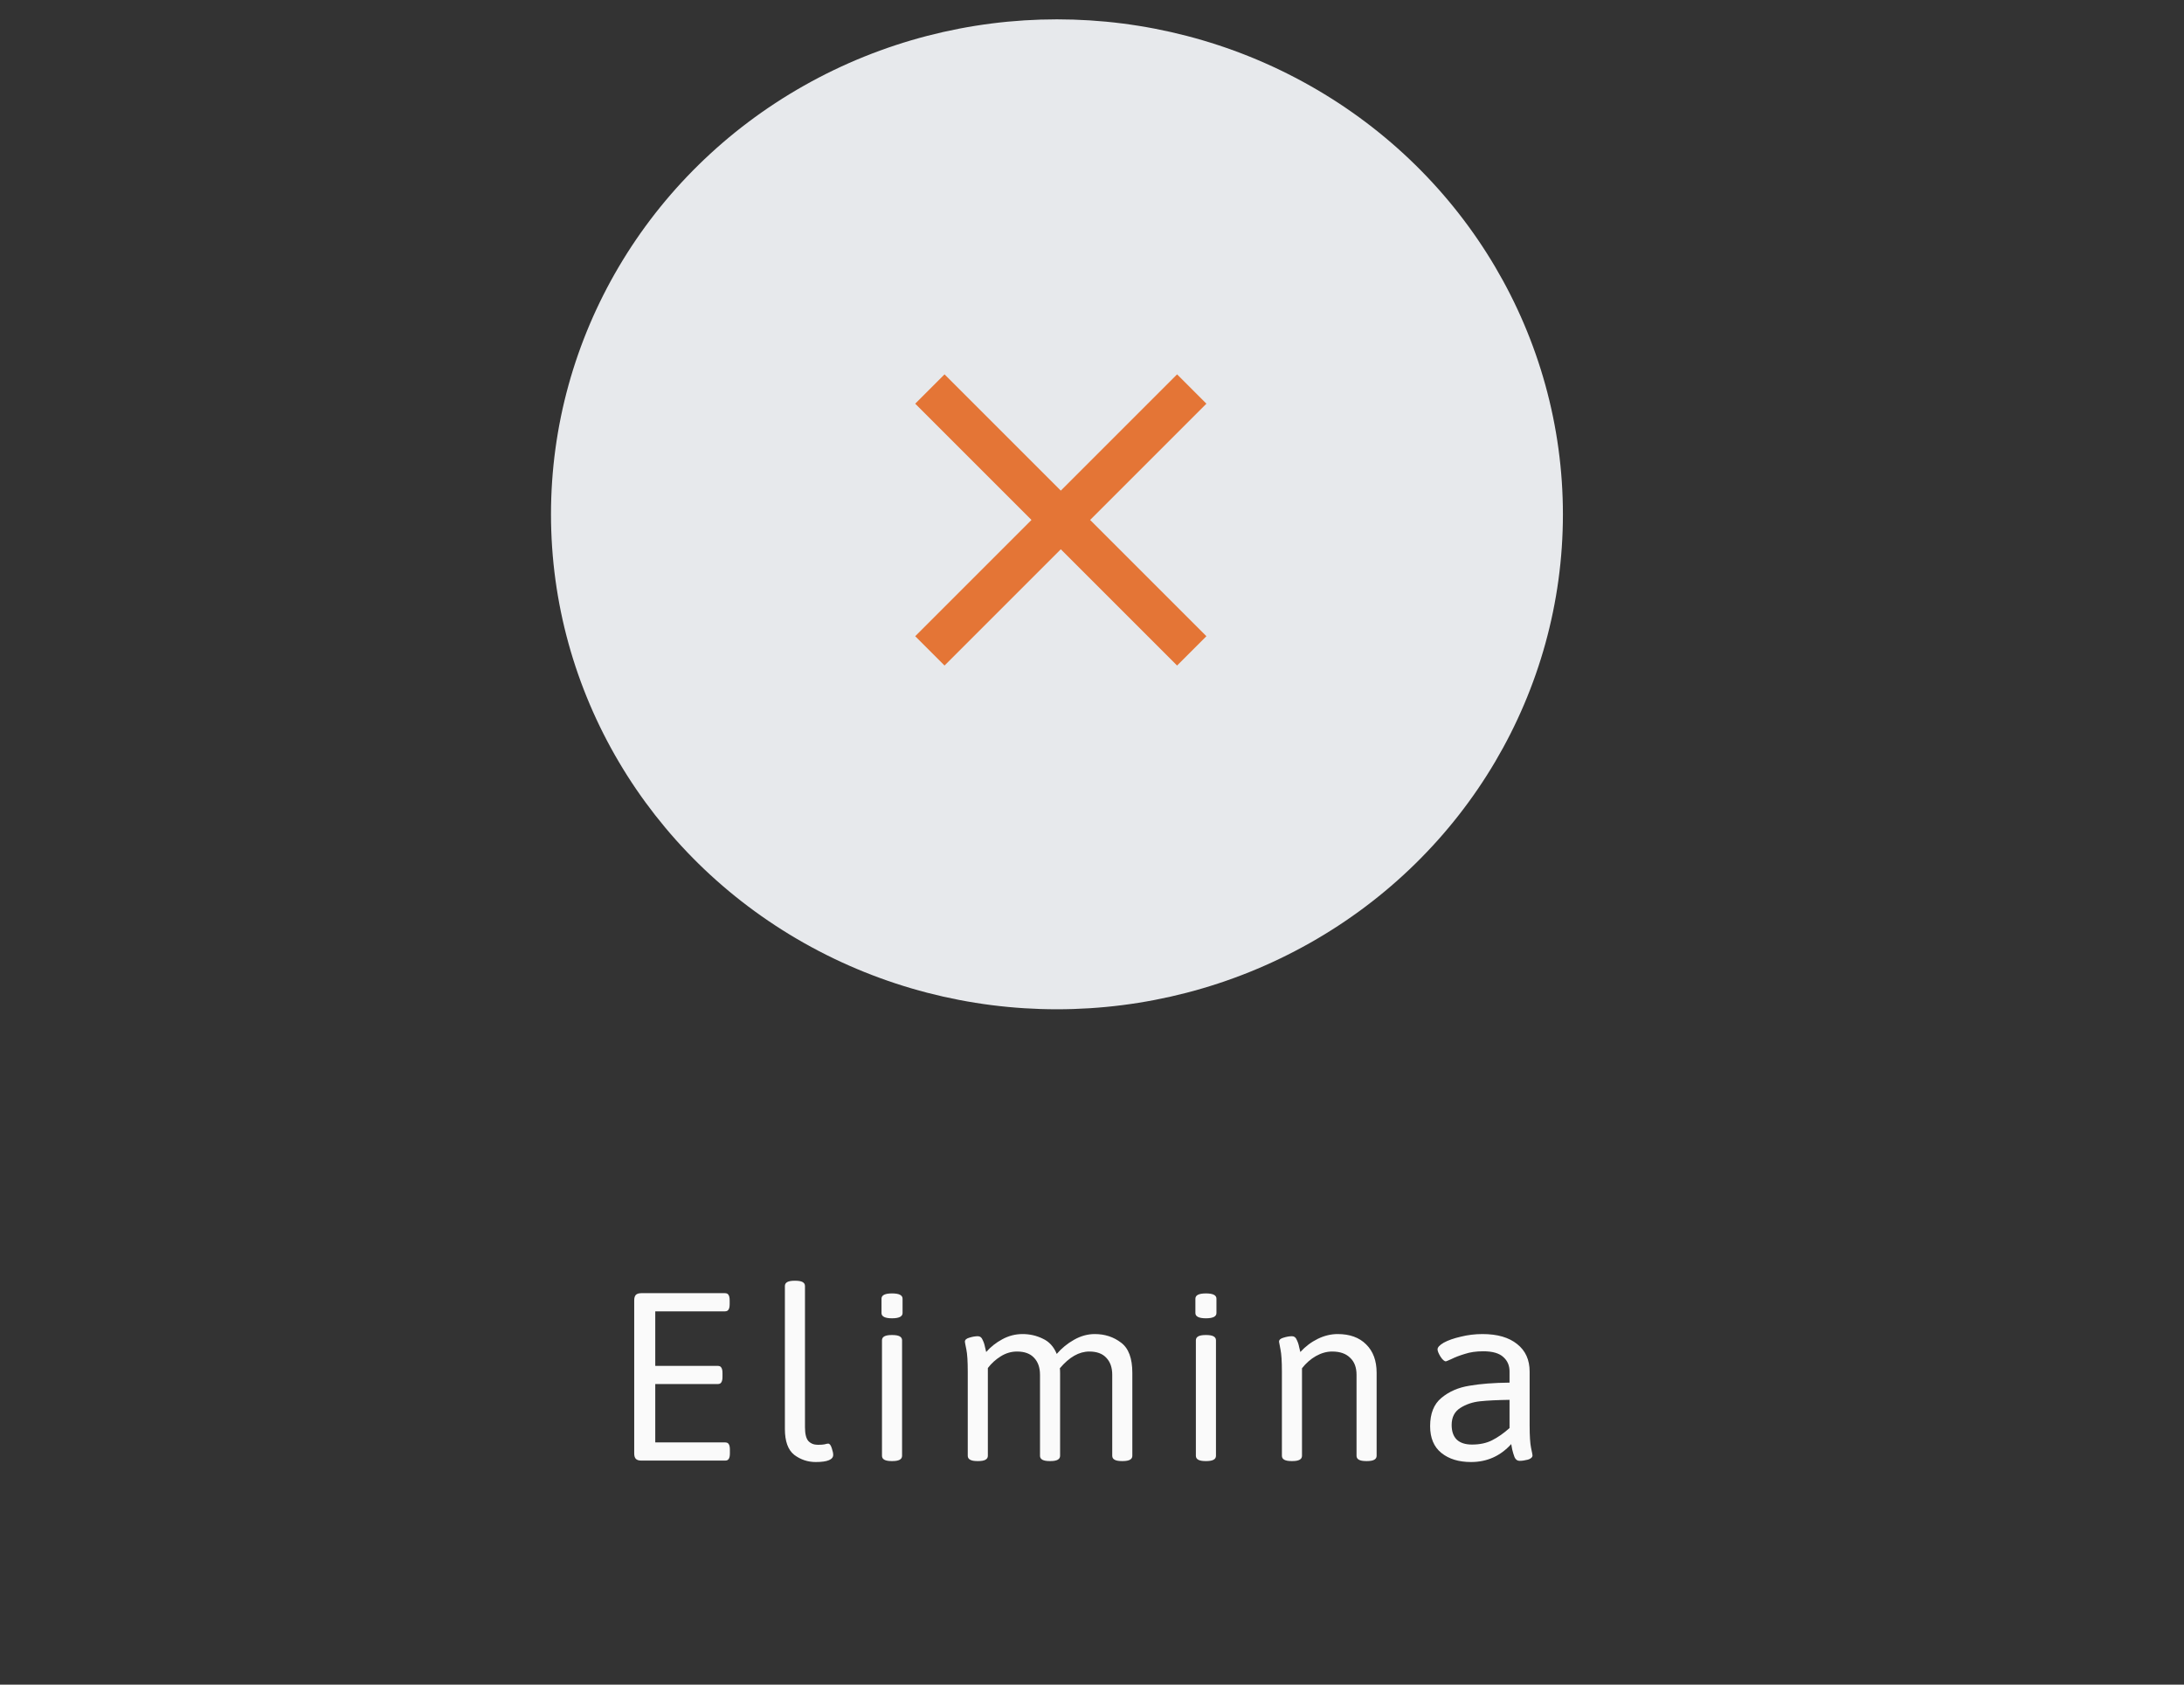<svg width="105" height="81" viewBox="0 0 105 81" fill="none" xmlns="http://www.w3.org/2000/svg">
<rect x="0" y="0" width="105" height="81" fill="#333333" stroke="none"/>
<path d="M30.836 70.228C30.714 70.228 30.625 70.201 30.572 70.147C30.518 70.094 30.491 70.006 30.491 69.883V62.523C30.491 62.4 30.518 62.312 30.572 62.258C30.625 62.205 30.714 62.178 30.836 62.178H34.85C34.934 62.178 34.992 62.205 35.022 62.258C35.061 62.312 35.08 62.4 35.08 62.523V62.707C35.08 62.83 35.061 62.918 35.022 62.971C34.992 63.025 34.934 63.052 34.85 63.052H31.503V65.674H34.505C34.589 65.674 34.647 65.701 34.677 65.754C34.716 65.808 34.735 65.896 34.735 66.019V66.203C34.735 66.326 34.716 66.414 34.677 66.468C34.647 66.521 34.589 66.548 34.505 66.548H31.503V69.354H34.861C34.946 69.354 35.003 69.381 35.034 69.434C35.072 69.488 35.091 69.576 35.091 69.699V69.883C35.091 70.006 35.072 70.094 35.034 70.147C35.003 70.201 34.946 70.228 34.861 70.228H30.836ZM39.219 70.297C38.835 70.297 38.49 70.182 38.184 69.952C37.885 69.714 37.735 69.3 37.735 68.71V61.833C37.735 61.664 37.889 61.58 38.195 61.58H38.241C38.548 61.58 38.701 61.664 38.701 61.833V68.618C38.701 68.94 38.755 69.162 38.862 69.285C38.977 69.408 39.13 69.469 39.322 69.469C39.468 69.469 39.575 69.461 39.644 69.446C39.721 69.423 39.778 69.412 39.817 69.412C39.886 69.412 39.943 69.484 39.989 69.63C40.035 69.768 40.058 69.875 40.058 69.952C40.058 70.182 39.778 70.297 39.219 70.297ZM42.863 70.251C42.556 70.251 42.403 70.167 42.403 69.998V64.444C42.403 64.275 42.556 64.191 42.863 64.191H42.909C43.215 64.191 43.369 64.275 43.369 64.444V69.998C43.369 70.167 43.215 70.251 42.909 70.251H42.863ZM42.886 63.386C42.548 63.386 42.38 63.301 42.38 63.133V62.443C42.38 62.274 42.548 62.19 42.886 62.19C43.223 62.19 43.392 62.274 43.392 62.443V63.133C43.392 63.301 43.223 63.386 42.886 63.386ZM52.634 64.144C53.117 64.144 53.538 64.282 53.899 64.558C54.259 64.827 54.439 65.31 54.439 66.007V69.998C54.439 70.167 54.286 70.251 53.979 70.251H53.933C53.627 70.251 53.473 70.167 53.473 69.998V66.1C53.473 65.754 53.377 65.482 53.186 65.283C53.002 65.084 52.73 64.984 52.369 64.984C51.879 64.984 51.407 65.252 50.955 65.789C50.962 65.843 50.966 65.919 50.966 66.019V69.998C50.966 70.167 50.813 70.251 50.506 70.251H50.46C50.154 70.251 50 70.167 50 69.998V66.1C50 65.754 49.904 65.482 49.713 65.283C49.529 65.084 49.257 64.984 48.896 64.984C48.62 64.984 48.359 65.061 48.114 65.214C47.869 65.367 47.662 65.555 47.493 65.778V69.998C47.493 70.167 47.34 70.251 47.033 70.251H46.987C46.681 70.251 46.527 70.167 46.527 69.998V65.962C46.527 65.456 46.504 65.095 46.458 64.88C46.412 64.658 46.389 64.535 46.389 64.513C46.389 64.421 46.462 64.355 46.608 64.317C46.753 64.271 46.888 64.248 47.01 64.248C47.117 64.248 47.194 64.305 47.24 64.421C47.294 64.528 47.332 64.643 47.355 64.766C47.386 64.888 47.405 64.969 47.413 65.007C47.627 64.762 47.884 64.558 48.183 64.397C48.49 64.229 48.816 64.144 49.161 64.144C49.506 64.144 49.828 64.217 50.127 64.363C50.433 64.501 50.66 64.746 50.805 65.099C51.043 64.823 51.319 64.597 51.633 64.421C51.955 64.237 52.289 64.144 52.634 64.144ZM57.954 70.251C57.648 70.251 57.494 70.167 57.494 69.998V64.444C57.494 64.275 57.648 64.191 57.954 64.191H58C58.307 64.191 58.46 64.275 58.46 64.444V69.998C58.46 70.167 58.307 70.251 58 70.251H57.954ZM57.977 63.386C57.64 63.386 57.471 63.301 57.471 63.133V62.443C57.471 62.274 57.64 62.19 57.977 62.19C58.315 62.19 58.483 62.274 58.483 62.443V63.133C58.483 63.301 58.315 63.386 57.977 63.386ZM62.09 70.251C61.783 70.251 61.63 70.167 61.63 69.998V65.962C61.63 65.456 61.607 65.095 61.561 64.88C61.515 64.658 61.492 64.535 61.492 64.513C61.492 64.421 61.565 64.355 61.711 64.317C61.856 64.271 61.99 64.248 62.113 64.248C62.221 64.248 62.297 64.305 62.343 64.421C62.397 64.528 62.435 64.643 62.458 64.766C62.489 64.888 62.508 64.969 62.516 65.007C62.761 64.739 63.041 64.528 63.355 64.374C63.669 64.221 63.988 64.144 64.31 64.144C64.892 64.144 65.349 64.309 65.678 64.639C66.016 64.969 66.184 65.425 66.184 66.007V69.998C66.184 70.167 66.031 70.251 65.724 70.251H65.678C65.371 70.251 65.218 70.167 65.218 69.998V66.1C65.218 65.747 65.115 65.475 64.908 65.283C64.708 65.084 64.421 64.984 64.045 64.984C63.785 64.984 63.524 65.057 63.263 65.203C63.01 65.348 62.788 65.544 62.596 65.789V69.998C62.596 70.167 62.443 70.251 62.136 70.251H62.09ZM70.723 70.297C70.132 70.297 69.657 70.151 69.297 69.86C68.936 69.569 68.756 69.139 68.756 68.572C68.756 67.966 68.936 67.514 69.297 67.215C69.665 66.908 70.113 66.713 70.642 66.629C71.171 66.537 71.815 66.487 72.574 66.479V65.939C72.574 65.655 72.474 65.425 72.275 65.249C72.076 65.064 71.754 64.972 71.309 64.972C70.972 64.972 70.677 65.015 70.424 65.099C70.171 65.176 69.96 65.256 69.791 65.341C69.622 65.417 69.53 65.456 69.515 65.456C69.438 65.456 69.35 65.379 69.251 65.225C69.159 65.072 69.113 64.957 69.113 64.88C69.113 64.781 69.212 64.674 69.412 64.558C69.619 64.444 69.891 64.348 70.228 64.271C70.565 64.187 70.914 64.144 71.275 64.144C71.988 64.144 72.543 64.305 72.942 64.627C73.341 64.942 73.54 65.383 73.54 65.95V68.526C73.54 69.032 73.563 69.396 73.609 69.618C73.655 69.833 73.678 69.952 73.678 69.975C73.678 70.067 73.605 70.136 73.46 70.182C73.314 70.22 73.18 70.24 73.057 70.24C72.95 70.24 72.869 70.182 72.816 70.067C72.77 69.944 72.731 69.818 72.701 69.688C72.678 69.557 72.662 69.473 72.655 69.434C72.133 70.01 71.489 70.297 70.723 70.297ZM70.769 69.457C71.144 69.457 71.466 69.388 71.735 69.251C72.011 69.112 72.29 68.917 72.574 68.664V67.307C71.999 67.315 71.528 67.338 71.16 67.376C70.799 67.414 70.481 67.522 70.205 67.698C69.929 67.874 69.791 68.147 69.791 68.514C69.791 68.821 69.872 69.055 70.033 69.216C70.201 69.377 70.447 69.457 70.769 69.457Z" fill="#FAFAFA"/>
<ellipse cx="50.815" cy="24.729" rx="24.325" ry="23.799" fill="#E7E9EC"/>
<path d="M58 19.41L56.59 18L51 23.59L45.41 18L44 19.41L49.59 25L44 30.59L45.41 32L51 26.41L56.59 32L58 30.59L52.41 25L58 19.41Z" fill="#E47536"/>
</svg>
